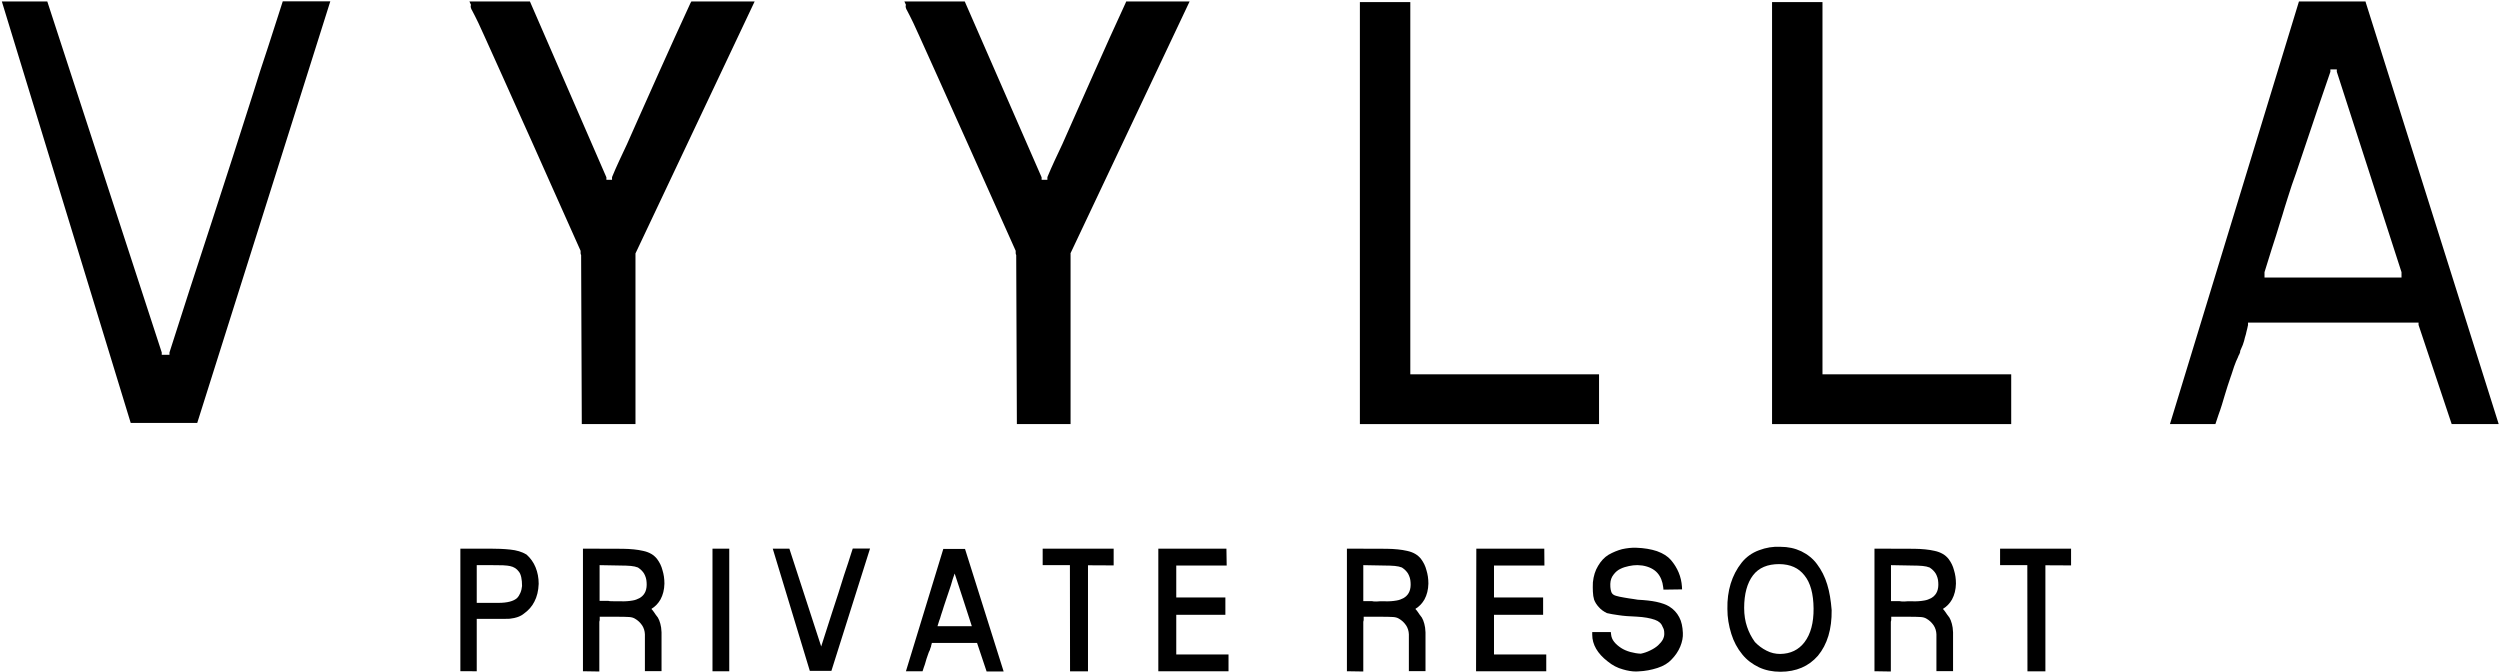 <?xml version="1.0" encoding="utf-8"?>
<!-- Generator: Adobe Illustrator 26.0.3, SVG Export Plug-In . SVG Version: 6.00 Build 0)  -->
<svg version="1.1" id="Calque_1" xmlns="http://www.w3.org/2000/svg" xmlns:xlink="http://www.w3.org/1999/xlink" x="0px" y="0px"
	 width="1908.8px" height="512.9px" viewBox="0 0 1908.8 512.9" style="enable-background:new 0 0 1908.8 512.9;"
	 xml:space="preserve">
<g>
	<path d="M212.5,11.6c-2.7,8.5-5.3,16.5-7.9,24.5c-4.1,12.1-8,24.4-10.9,33.8c-10.2,32-21.1,66.1-32.1,99.7
		c-11.9,36.3-22.4,68.7-32.1,99.2l-0.1,0.3v1.8h-5.9v-1.8L36.1,1.1H1.4l98.4,321.8h50.8L252.2,1h-36.3L212.5,11.6z"/>
	<path d="M527.2,2.3c-7.7,16.8-16,34.9-24.2,53.3c-5.2,11.7-10.5,23.6-15.9,35.6c-2.8,6.2-5.5,12.4-8.3,18.7c-1,2.2-2,4.3-3,6.4
		c-1,2.1-1.9,4.2-3,6.4c-1.9,4.1-3.8,8.4-5.4,12.3l-0.1,0.4v1.9H463v-1.9L404.6,1.1h-46.2l1.2,2.6c-0.6,1.2,0.1,2.8,0.5,3.7l0.1,0.1
		c3.4,6.4,6.7,13.3,9.8,20.4c3.3,7.4,7.9,17.7,13.8,30.6c4.1,9,9.1,20.2,14.8,33c2.5,5.7,5.2,11.7,8.1,18
		c4.1,9.2,8.7,19.6,13.9,31.2c6.7,14.9,14.2,31.8,22.7,50.8v1.6c0,0.3,0,1,0.4,1.6l0.5,129.1h41V193.5l91-192.4h-48.3L527.2,2.3z"/>
	<path d="M817.3,193.5l91-192.4h-48.4l-0.5,1.2c-8.1,17.5-16.2,35.5-24.1,53.3c-5.2,11.8-10.6,23.7-15.9,35.8
		c-2.7,6.1-5.5,12.3-8.2,18.5c-1,2.2-2,4.3-3,6.4c-1,2.1-1.9,4.2-3,6.4c-1.9,4.1-3.8,8.4-5.4,12.3l-0.1,0.4v1.9h-4.4v-1.9L736.6,1.1
		h-46.1l1.2,2.6c-0.6,1.2,0.1,2.8,0.5,3.7l0.1,0.1c3.4,6.4,6.7,13.3,9.8,20.4c3.3,7.4,8,17.7,13.8,30.6c4.1,9,9.1,20.2,14.8,33
		c2.5,5.7,5.2,11.7,8.1,18c4.1,9.2,8.8,19.6,14,31.3c6.7,14.9,14.2,31.8,22.7,50.7v1.6c0,0.3,0,1,0.4,1.6l0.5,129.1h41V193.5z"/>
	<polygon points="1220.9,285.8 1076.8,285.8 1076.8,1.6 1038.3,1.6 1038.3,323.8 1220.9,323.8 	"/>
	<polygon points="1535.6,285.8 1391.5,285.8 1391.5,1.6 1353,1.6 1353,323.8 1535.6,323.8 	"/>
	<path d="M1806.5,2.5l-0.4-1.4h-50.8l-98.5,322.7h34.7l2.4-7.2c1.8-4.8,3.3-9.9,4.7-14.7c1.4-4.6,2.9-9.5,4.7-14.6l0.4-1.1
		c0.6-1.9,1.3-4.1,2.1-6.4c1-2.7,1.9-5.1,2.9-7l0.1-0.3c0.2-0.7,0.3-0.9,0.4-1c0.4-0.5,0.7-1.3,1.1-2.4l0.1-0.3v-0.8
		c1.7-3.6,2.6-6.1,3-7.7c0.3-1.4,0.8-3.3,1.5-5.5l0-0.2c0.3-1.4,0.5-2.2,0.7-2.9l0.1-0.3c0-0.3,0.2-0.8,0.3-1.4
		c0.1-0.4,0.2-0.9,0.3-1.4l0.1-0.2v-2.1h130.2v1.8l25.3,75.7h35.9L1806.5,2.5z M1769.9,82.2c3.2-9.3,6.2-18.3,9.3-27.1l0.1-0.3v-1.8
		h4.9v1.8l0.1,0.3c6.8,21.2,13.7,42.6,20.4,63.2l4.3,13.3c2.8,8.6,5.6,17.2,8.3,25.8c5.3,16.5,10.9,33.5,16.3,50.4v4.1H1729v-4.1
		c1.7-5.5,3.6-11.6,5.6-18c2.2-6.5,4.2-13.2,6.2-19.7c1.2-3.8,2.5-7.8,3.6-11.7c0.7-2.4,1.5-4.9,2.3-7.3c2.1-6.8,4.2-13,6.4-19
		c4.2-12.6,8.8-26.3,12.8-38L1769.9,82.2z"/>
	<path d="M402.1,423.5l-0.3-0.2c-3.3-2-7.4-3.2-12.3-3.7c-4.7-0.5-10-0.7-15.6-0.7h-22.4v93.6H364v-40h20.5c2.8,0,4.1,0,4.8-0.1
		c4.7-0.5,8.3-1.8,11-4.1c3.3-2.4,5.9-5.3,7.7-8.9c2-3.8,3.1-8.3,3.3-13.6c0-4.6-0.8-8.8-2.4-12.7
		C407.4,429.4,405,426.1,402.1,423.5z M398.6,447.4L398.6,447.4c-0.2,2-0.6,3.7-1.3,5.3c-0.7,1.6-1.5,2.9-2.5,3.9
		c-2.6,2.4-7.4,3.7-14.2,3.7H364v-28.8h11.5c3.2,0,6,0,8.5,0.1c2.6,0.1,4.4,0.4,5.4,0.6c2.9,0.6,5.1,2,6.7,4.2
		C397.8,438.4,398.6,442.3,398.6,447.4z"/>
	<path d="M504.3,457.7L504.3,457.7c1.9-3.5,2.9-7.5,3-12.1c0-3.7-0.5-7.1-1.5-10.3c-0.8-3.1-2.1-5.8-4.1-8.5
		c-2.4-3.1-5.9-5.2-10.7-6.2c-4.3-1-9.4-1.5-15.6-1.6l-30.3-0.1v93.6l12.5,0.2v-38c0-0.1,0.1-0.2,0.1-0.4c0.2-0.5,0.2-1,0.2-1.3
		v-2.1h14c3.7,0,6.4,0.1,8.4,0.2c1.8,0.1,3.2,0.5,4.4,1.2c2.3,1.3,4.1,3,5.6,5.2c1.3,2,2,4.3,2.1,6.8v28.1h12.7v-29.5l0-0.1
		c-0.1-2.7-0.4-4.7-0.9-6.5c-0.6-2.1-1.1-3.5-1.8-4.6l-0.1-0.2c-1.1-1.4-2.2-2.9-3.1-4.3c-0.6-0.9-1.2-1.6-1.7-2.1v-0.3
		C500.3,463.1,502.6,460.7,504.3,457.7z M457.6,431.5l16.3,0.3c2.9,0,5.5,0.1,7.8,0.3c2.1,0.2,3.9,0.6,5.4,1.2
		c2.1,1.4,3.6,2.9,4.7,4.7c1.1,2,1.8,4.2,1.9,6.7c0.4,5.2-1.1,9-4.4,11.3l-0.9,0.6v0c-1.7,0.9-3.4,1.6-5.4,1.9
		c-2.8,0.5-5.7,0.7-8.7,0.6h-4.3c-1.4,0-2.8,0-4.1-0.1l-0.4,0c-0.3-0.1-0.6-0.2-1-0.2h-6.7c0-0.1,0-0.1,0-0.2V431.5z"/>
	<rect x="544" y="418.9" width="12.8" height="93.6"/>
	<path d="M649.8,422.8c-0.8,2.4-1.5,4.6-2.2,6.9c-0.6,1.8-1.2,3.6-1.8,5.4c-0.4,1.4-0.9,2.8-1.4,4.2c-2.8,9.1-5.7,18.2-9,28.1
		l-0.1,0.3c-2.8,8.7-5.5,17.3-8.3,25.9l-24.3-74.7H590l28.3,93.3h16.5l29.5-93.4h-13.2L649.8,422.8z"/>
	<path d="M720.3,418.9l-28.6,93.6h12.7l1-3.1c0.5-1.3,1-2.7,1.4-4.3c0.3-1.3,0.8-2.6,1.2-3.8c0.3-0.7,0.5-1.4,0.8-2.3
		c0.1-0.4,0.3-0.7,0.4-1.1c0.1-0.2,0.2-0.4,0.3-0.6l0-0.1c0.2-0.2,0.3-0.5,0.4-0.8l0.2-0.4v-0.3c0.4-0.9,0.6-1.6,0.7-1.9l0.1-0.3
		l0-0.3c0-0.1,0.1-0.4,0.2-0.8l0.1-0.3c0.1-0.2,0.2-0.5,0.2-0.8c0-0.1,0.1-0.3,0.1-0.4H746l7.3,21.8h13l-29.5-93.6H720.3z
		 M728.9,437.9L728.9,437.9c0.9,2.9,1.9,5.8,2.9,8.8c1.2,3.6,2.3,7.2,3.5,10.7c1.1,3.6,2.3,7.2,3.5,10.8c1.1,3.3,2.2,6.6,3.2,9.9
		h-26.2c0.1-0.3,0.2-0.7,0.3-1c0.3-1,0.6-2.1,1-3.2c0.5-1.2,0.9-2.4,1.2-3.6c0.2-0.6,0.4-1.3,0.6-1.9c0.3-0.9,0.6-1.8,0.9-2.7
		c0.3-0.9,0.5-1.8,0.8-2.6l1.8-5.4c1.1-3.2,2.3-6.8,3.6-10.7C726.8,443.8,727.9,440.8,728.9,437.9z"/>
	<polygon points="796.1,431.5 816.9,431.5 817,512.6 830.7,512.6 830.7,431.6 850.3,431.7 850.3,418.9 796.1,418.9 	"/>
	<polygon points="898.1,469.4 935.6,469.4 935.6,456.2 898.1,456.2 898.1,431.8 936.6,431.8 936.4,418.9 884.4,418.9 884.4,512.5 
		938,512.5 938,499.7 898.1,499.7 	"/>
	<path d="M1087.6,457.7L1087.6,457.7c1.9-3.5,2.9-7.5,3-12.1c0-3.7-0.5-7.1-1.5-10.3c-0.8-3.1-2.1-5.8-4.1-8.5
		c-2.4-3.1-5.9-5.2-10.7-6.2c-4.3-1-9.4-1.5-15.6-1.6l-30.3-0.1v93.6l12.5,0.2v-38c0-0.1,0.1-0.2,0.1-0.4c0.2-0.5,0.2-1,0.2-1.3
		v-2.1h14c3.7,0,6.4,0.1,8.4,0.2c1.8,0.1,3.2,0.5,4.4,1.2c2.3,1.3,4.1,3,5.6,5.2c1.3,2,2,4.3,2.1,6.8v28.1h12.7v-29.5l0-0.1
		c-0.1-2.7-0.4-4.7-0.9-6.5c-0.6-2.1-1.1-3.5-1.8-4.6l-0.1-0.2c-1.1-1.4-2.2-2.9-3.1-4.3c-0.6-0.9-1.2-1.6-1.7-2.1v-0.3
		C1083.6,463.1,1085.9,460.7,1087.6,457.7z M1049,459.2l-0.4,0c-0.3-0.1-0.6-0.2-1-0.2h-6.7c0-0.1,0-0.1,0-0.2v-27.3l16.3,0.3
		c2.9,0,5.5,0.1,7.8,0.3c2.1,0.2,3.9,0.6,5.4,1.2c2.1,1.4,3.6,2.9,4.7,4.7c1.1,2,1.8,4.2,1.9,6.7c0.4,5.2-1.1,9-4.4,11.3l-0.9,0.6v0
		c-1.7,0.9-3.4,1.6-5.4,1.9c-2.8,0.5-5.7,0.7-8.7,0.6h-4.3C1051.7,459.3,1050.3,459.3,1049,459.2z"/>
	<polygon points="1140.7,469.4 1178.2,469.4 1178.2,456.2 1140.7,456.2 1140.7,431.8 1179.2,431.8 1179.1,418.9 1127.2,418.9 
		1127,512.5 1180.6,512.5 1180.6,499.7 1140.7,499.7 	"/>
	<path d="M1282.1,471.2c-1.8-3.4-4.3-6.1-7.7-8.2c-2.3-1.4-5.6-2.6-9.8-3.5c-3.8-0.8-8.4-1.3-14.1-1.6l-3.1-0.5
		c-2.7-0.4-5.1-0.7-7.1-1.1c-2.9-0.5-5-0.9-6.5-1.4c-2.2-0.6-2.9-1.7-3.3-2.4c-0.5-1.1-1.1-3.2-1-6.7l0,0c0.1-2.8,0.9-5.1,2.5-7.1
		c1.5-2,3.4-3.6,5.5-4.5c1.8-0.9,3.9-1.5,6.2-2c2.3-0.5,4.3-0.7,6.2-0.7c0.1,0,0.2,0,0.4,0c0.4,0,0.9,0.1,1.5,0.1
		c0.4,0.1,0.9,0.1,1.2,0.1c0.4,0,0.7,0,1.1,0.1c4.8,0.8,8.7,2.7,11.3,5.6c2.5,2.8,4,6.5,4.5,11l0.2,1.8l14.2-0.2l-0.1-2.1
		c-0.5-7.5-3.3-14.3-8.4-20.3c-2.5-2.9-6-5.1-10.7-6.8c-4.5-1.5-9.8-2.4-16-2.6c-3.4-0.1-7,0.3-10.6,1.1c-3.4,0.9-6.9,2.3-10.4,4.3
		c-3.1,1.9-5.7,4.7-7.9,8.4c-2.2,3.6-3.5,7.7-4,12.7l0,0.1c-0.1,2.5-0.1,4.7,0,6.9c0.1,2.5,0.4,4.4,0.9,6l0,0.1c0.8,2.1,2,4,3.6,5.7
		c1.5,1.8,3.7,3.4,6.2,4.6l0.4,0.1c2.1,0.5,4.9,1,8.6,1.5c3.7,0.6,8.3,0.9,13.5,1.1c6,0.3,10.7,1.2,14.1,2.4c3.1,1.1,5,2.8,5.9,5.3
		l0.1,0.2l0.1,0.2c0.3,0.5,0.6,1.2,0.8,1.9c0.2,0.8,0.3,1.7,0.3,2.7l0,0.1c0.1,1.6-0.3,3.1-1.1,4.7c-0.8,1.5-2.1,3-3.7,4.5
		c-1.7,1.5-3.6,2.7-5.9,3.8c-2.4,1.2-4.8,2-7.2,2.5c-2.7-0.1-5.3-0.6-8-1.3c-2.8-0.8-5.1-1.8-7.1-3.1c-2.1-1.4-3.9-2.9-5.3-4.7
		c-1.3-1.6-2.1-3.5-2.3-5.6l-0.2-1.8h-14.2v2c0,7.5,4,14.4,11.8,20.4c3.5,2.9,7.5,5,11.7,6.1c3.3,1,6.8,1.6,10,1.6
		c0.6,0,1.2,0,1.9-0.1c5-0.2,9.7-1.1,14.4-2.6c4.7-1.5,8.4-3.8,10.9-6.6c2.8-2.9,5-6.1,6.5-9.7c1.5-3.6,2.2-7.2,2-10.5
		C1284.7,478.6,1283.9,474.5,1282.1,471.2z"/>
	<path d="M1395.1,446.2c-1.8-5.9-4.4-11-7.8-15.5c-3-4.1-7.1-7.4-12-9.8c-4.9-2.3-10.1-3.4-15.9-3.4c0,0,0,0,0,0
		c-5.7-0.3-11,0.6-16.3,2.6c-5.5,2-10,5.3-13.4,9.6c-7.4,9.4-11.1,21.3-10.8,35.3c0,6.4,1,12.6,3,19c1.8,5.8,4.6,11.1,8.4,15.7
		c3.4,4.2,7.7,7.4,12.7,9.8c4.9,2.3,10.4,3.4,16.4,3.4c6.1,0,11.5-1.1,16.2-3.1c4.7-2,8.8-5,12.4-9.1c7.2-8.7,10.7-20.4,10.5-34.9
		C1397.9,458.4,1396.9,452,1395.1,446.2z M1384.7,464.6c0.1,10.9-2.2,19.5-6.9,25.7c-4.5,5.9-10.7,8.9-18.6,9
		c-3.7,0-7.1-0.8-10.4-2.5c-3.4-1.7-6.3-3.9-8.8-6.5l-0.3-0.4c-2.5-3.5-4.4-7.2-5.8-11.4c-1.4-4.1-2.2-8.9-2.2-14.3
		c0-10.7,2.3-19.1,6.8-25c4.4-5.7,11-8.5,20-8.5c8.5,0.1,14.8,2.9,19.3,8.7C1382.3,445,1384.6,453.3,1384.7,464.6z"/>
	<path d="M1490.4,457.7L1490.4,457.7c1.9-3.5,2.9-7.5,3-12.1c0-3.7-0.5-7.1-1.5-10.3c-0.8-3.1-2.1-5.8-4.1-8.5
		c-2.4-3.1-6-5.2-10.7-6.2c-4.3-1-9.4-1.5-15.6-1.6l-30.3-0.1v93.6l12.5,0.2v-38c0-0.1,0.1-0.2,0.1-0.4c0.2-0.5,0.2-1,0.2-1.3v-2.1
		h14c3.7,0,6.4,0.1,8.4,0.2c1.8,0.1,3.2,0.5,4.4,1.2c2.3,1.3,4.1,3,5.6,5.2c1.3,2,2,4.3,2.1,6.8v28.1h12.7v-29.5l0-0.1
		c-0.1-2.7-0.4-4.7-0.9-6.5c-0.6-2.1-1.1-3.5-1.8-4.6l-0.1-0.2c-1.1-1.4-2.2-2.9-3.1-4.3c-0.6-0.9-1.2-1.6-1.7-2.1v-0.3
		C1486.4,463.1,1488.7,460.7,1490.4,457.7z M1451.9,459.2l-0.4,0c-0.3-0.1-0.6-0.2-1-0.2h-6.7c0-0.1,0-0.1,0-0.2v-27.3l16.3,0.3
		c2.9,0,5.5,0.1,7.8,0.3c2.1,0.2,3.9,0.6,5.4,1.2c2.1,1.4,3.6,2.9,4.7,4.7c1.1,2,1.8,4.2,1.9,6.7c0.4,5.2-1.1,9-4.4,11.3l-0.9,0.6v0
		c-1.7,0.9-3.4,1.6-5.4,1.9c-2.8,0.5-5.7,0.7-8.7,0.6h-4.3C1454.6,459.3,1453.3,459.3,1451.9,459.2z"/>
	<polygon points="1527.1,431.5 1547.9,431.5 1548,512.6 1561.7,512.6 1561.7,431.6 1581.3,431.7 1581.3,418.9 1527.1,418.9 	"/>
</g>
</svg>

